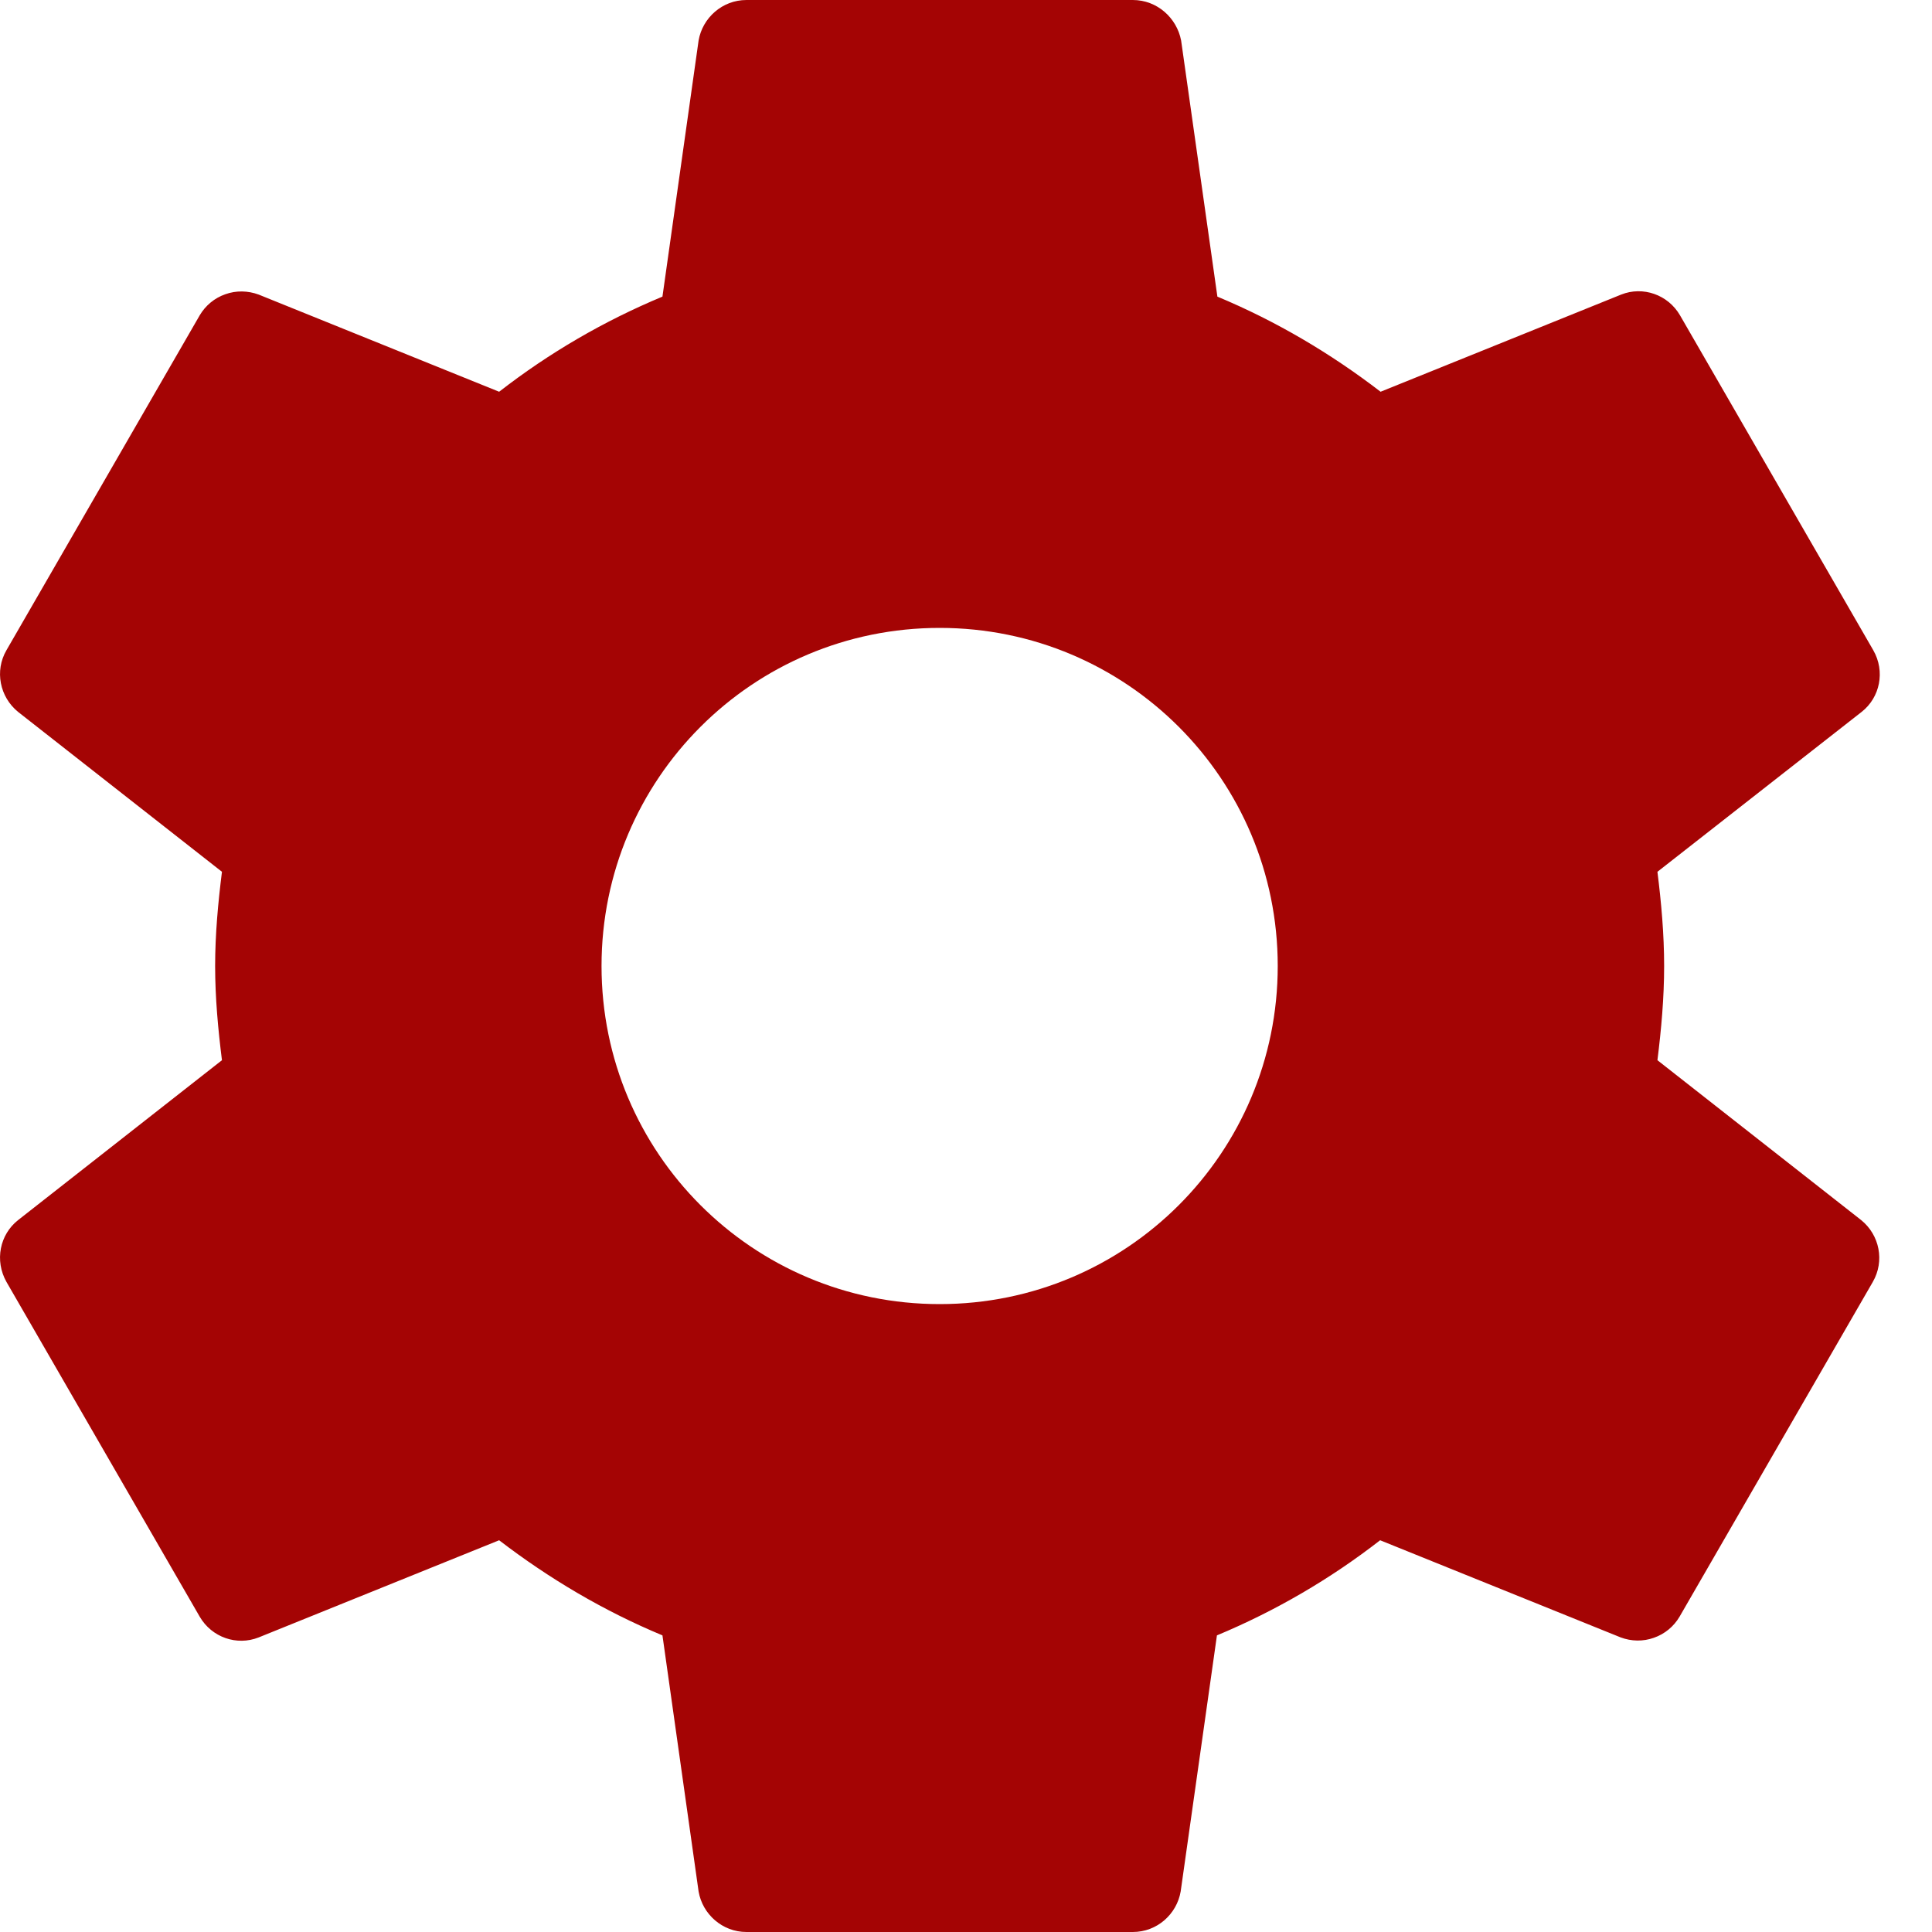 <svg width="17" height="17" viewBox="0 0 17 17" fill="none" xmlns="http://www.w3.org/2000/svg">
<path d="M14.584 9.329C14.618 9.057 14.643 8.78 14.643 8.5C14.643 8.22 14.618 7.943 14.584 7.671L16.381 6.264C16.543 6.137 16.59 5.907 16.483 5.721L14.783 2.775C14.677 2.592 14.456 2.516 14.265 2.592L12.148 3.447C11.711 3.111 11.23 2.826 10.712 2.61L10.393 0.357C10.355 0.157 10.181 0 9.968 0H6.568C6.356 0 6.181 0.157 6.147 0.357L5.829 2.61C5.315 2.824 4.832 3.105 4.392 3.447L2.276 2.592C2.181 2.557 2.078 2.555 1.983 2.589C1.888 2.622 1.808 2.688 1.757 2.775L0.057 5.721C-0.049 5.903 -0.002 6.133 0.159 6.264L1.953 7.671C1.919 7.943 1.893 8.22 1.893 8.5C1.893 8.78 1.919 9.057 1.953 9.329L0.159 10.736C-0.002 10.863 -0.049 11.092 0.057 11.28L1.757 14.225C1.863 14.408 2.084 14.484 2.276 14.408L4.392 13.553C4.83 13.889 5.31 14.174 5.829 14.39L6.147 16.643C6.181 16.843 6.356 17 6.568 17H9.968C10.181 17 10.355 16.843 10.389 16.643L10.708 14.39C11.221 14.176 11.704 13.895 12.144 13.553L14.261 14.408C14.355 14.443 14.458 14.445 14.553 14.411C14.648 14.378 14.728 14.312 14.779 14.225L16.479 11.28C16.585 11.097 16.539 10.867 16.377 10.736L14.584 9.329ZM8.268 11.475C6.623 11.475 5.293 10.145 5.293 8.5C5.293 6.855 6.623 5.525 8.268 5.525C9.913 5.525 11.243 6.855 11.243 8.5C11.243 10.145 9.913 11.475 8.268 11.475Z" fill="#A40404"/>
</svg>
